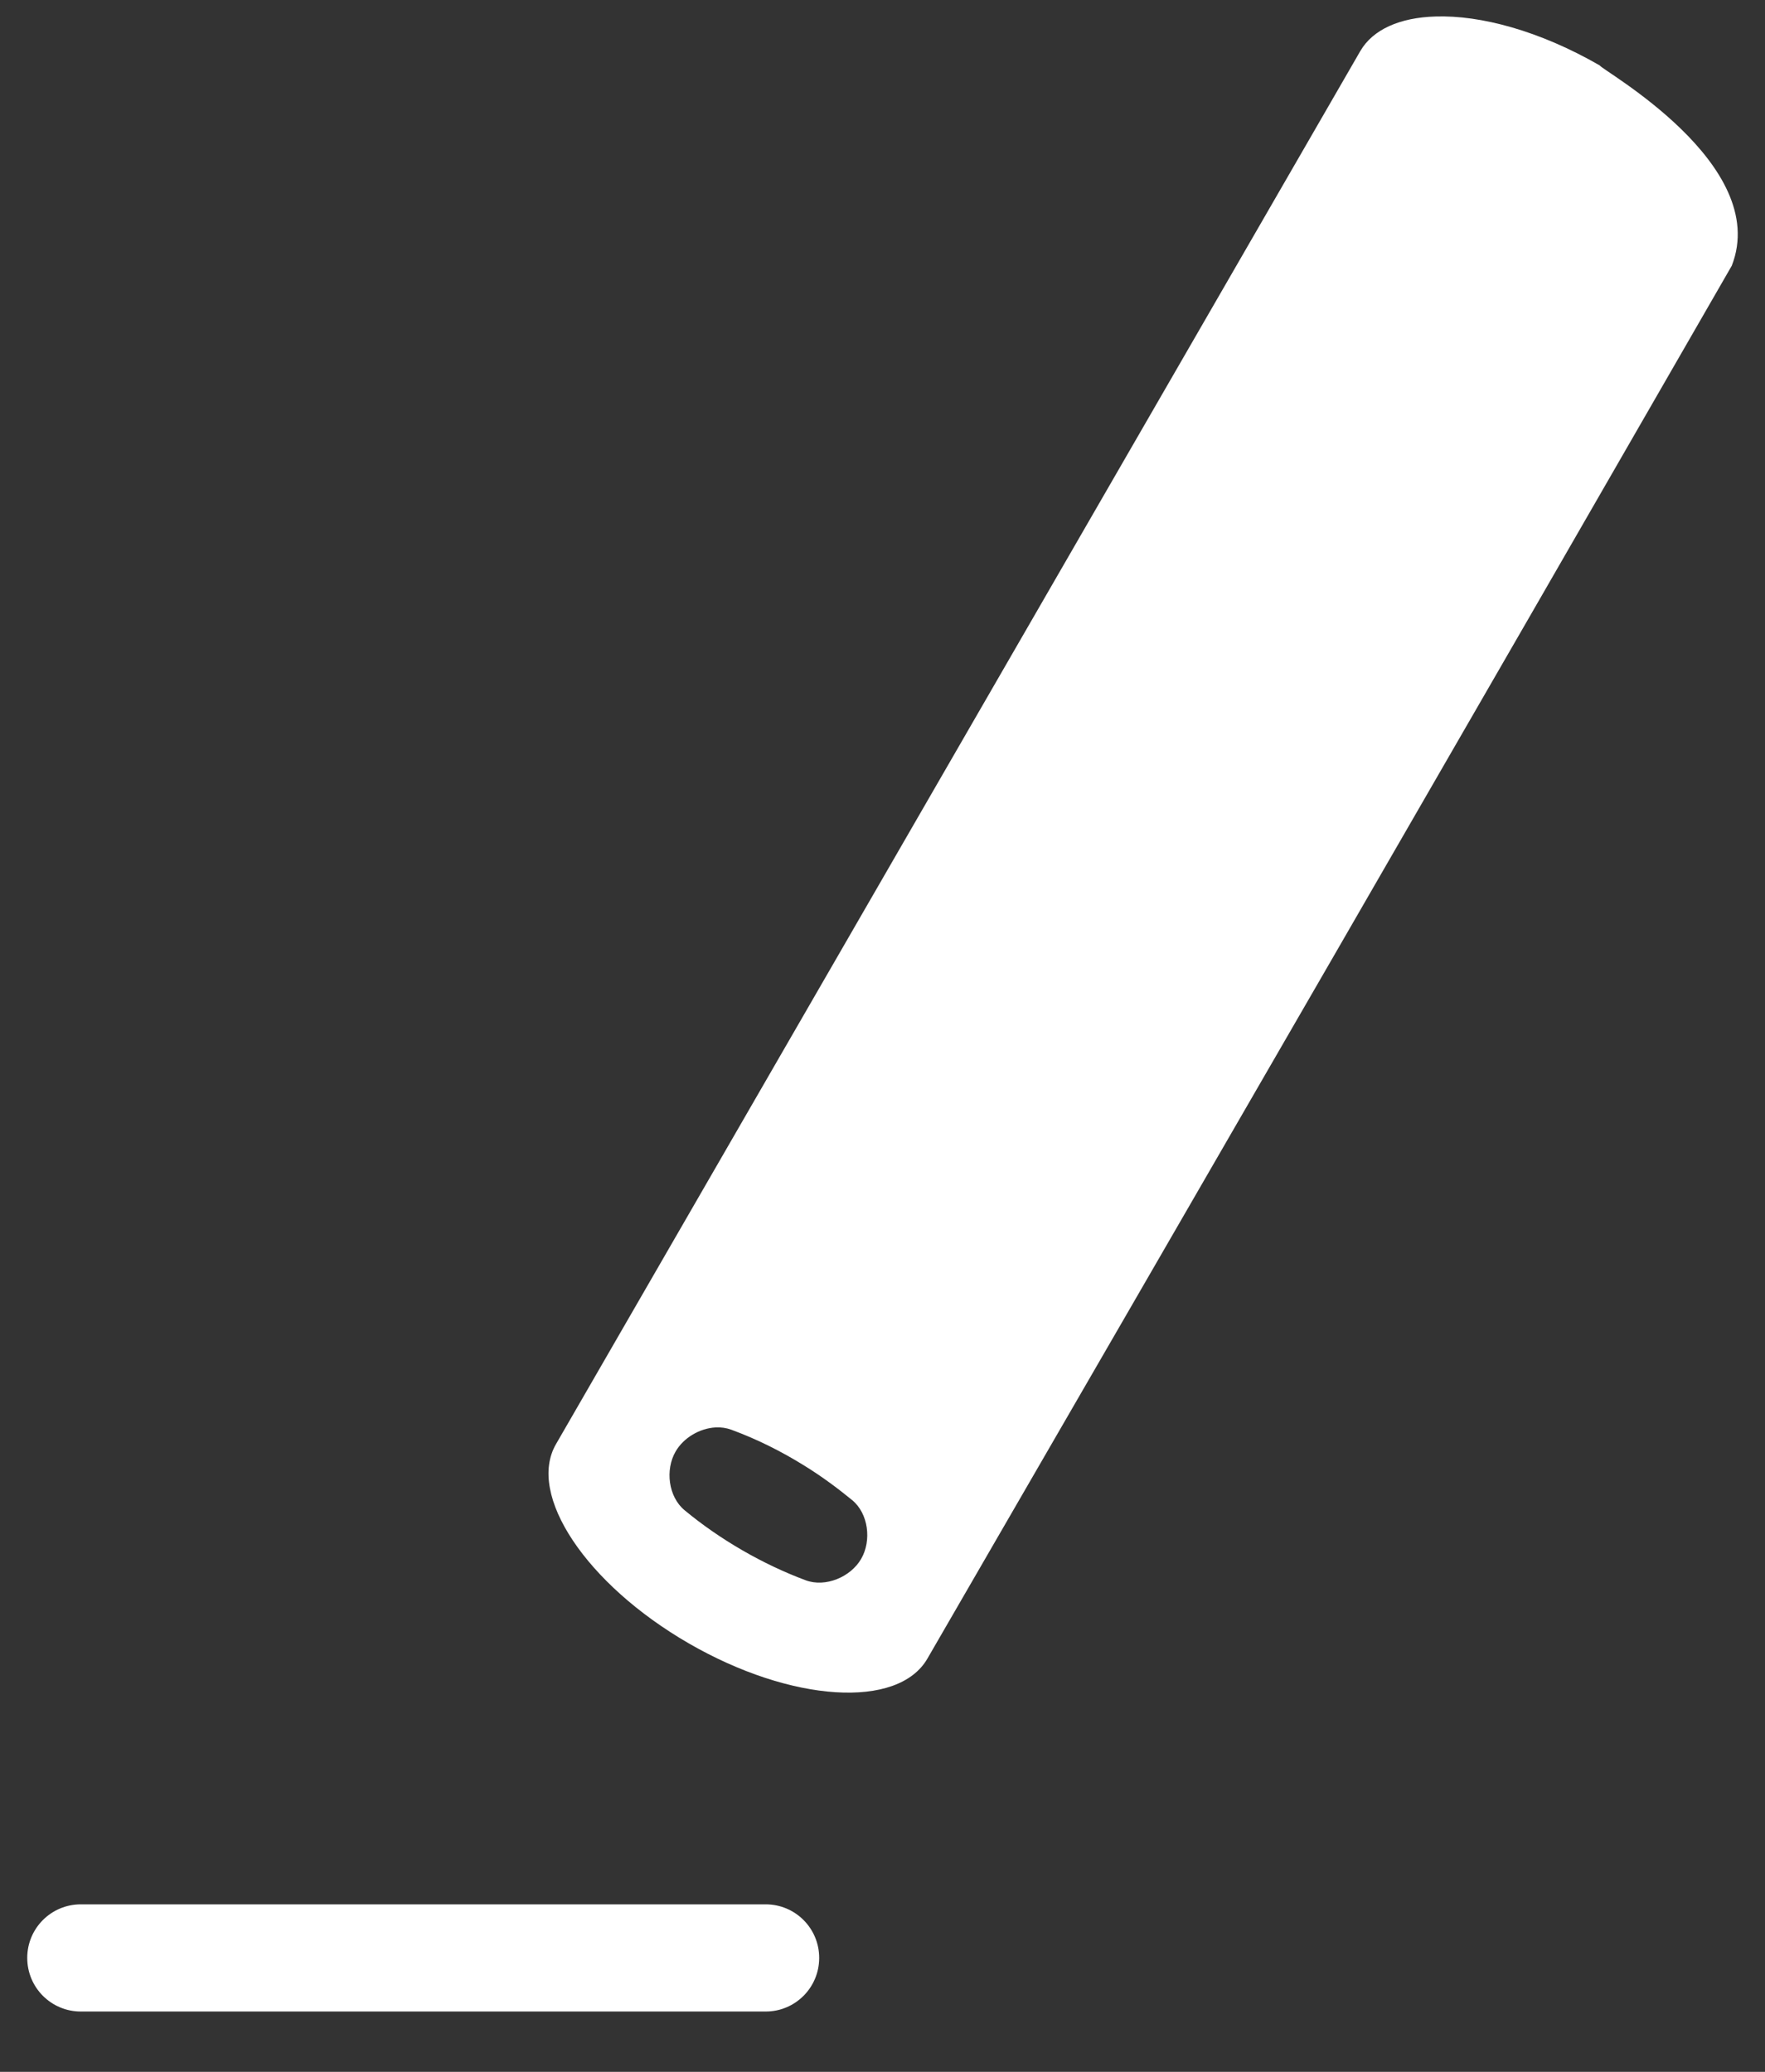 <svg xmlns="http://www.w3.org/2000/svg" fill="none" viewBox="0 0 23 27" height="27" width="23">
<rect x="0" y="0" width="23" height="27" fill="#333333" stroke="none"/>
<path fill="white" d="M18.704 0.215C18.243 0.229 17.89 0.383 17.726 0.666L7.245 18.82C6.863 19.481 7.639 20.644 8.975 21.416C10.312 22.188 11.703 22.276 12.085 21.615C15.586 15.567 19.082 9.52 22.567 3.463C23.084 2.136 20.861 0.908 20.847 0.853C20.068 0.404 19.296 0.195 18.704 0.215ZM9.325 18.602C9.395 18.598 9.465 18.608 9.53 18.632C9.879 18.76 10.19 18.921 10.457 19.085C10.721 19.246 10.938 19.413 11.104 19.549C11.317 19.723 11.36 20.077 11.222 20.315C11.086 20.551 10.757 20.69 10.499 20.594C9.94 20.386 9.38 20.062 8.922 19.682C8.709 19.507 8.666 19.153 8.804 18.916C8.906 18.738 9.117 18.613 9.325 18.602ZM1.054 24.817C0.667 24.817 0.355 25.129 0.355 25.515C0.355 25.902 0.667 26.214 1.054 26.214H9.977C10.363 26.214 10.675 25.902 10.675 25.515C10.675 25.129 10.363 24.817 9.977 24.817H1.054Z"></path>
</svg>
